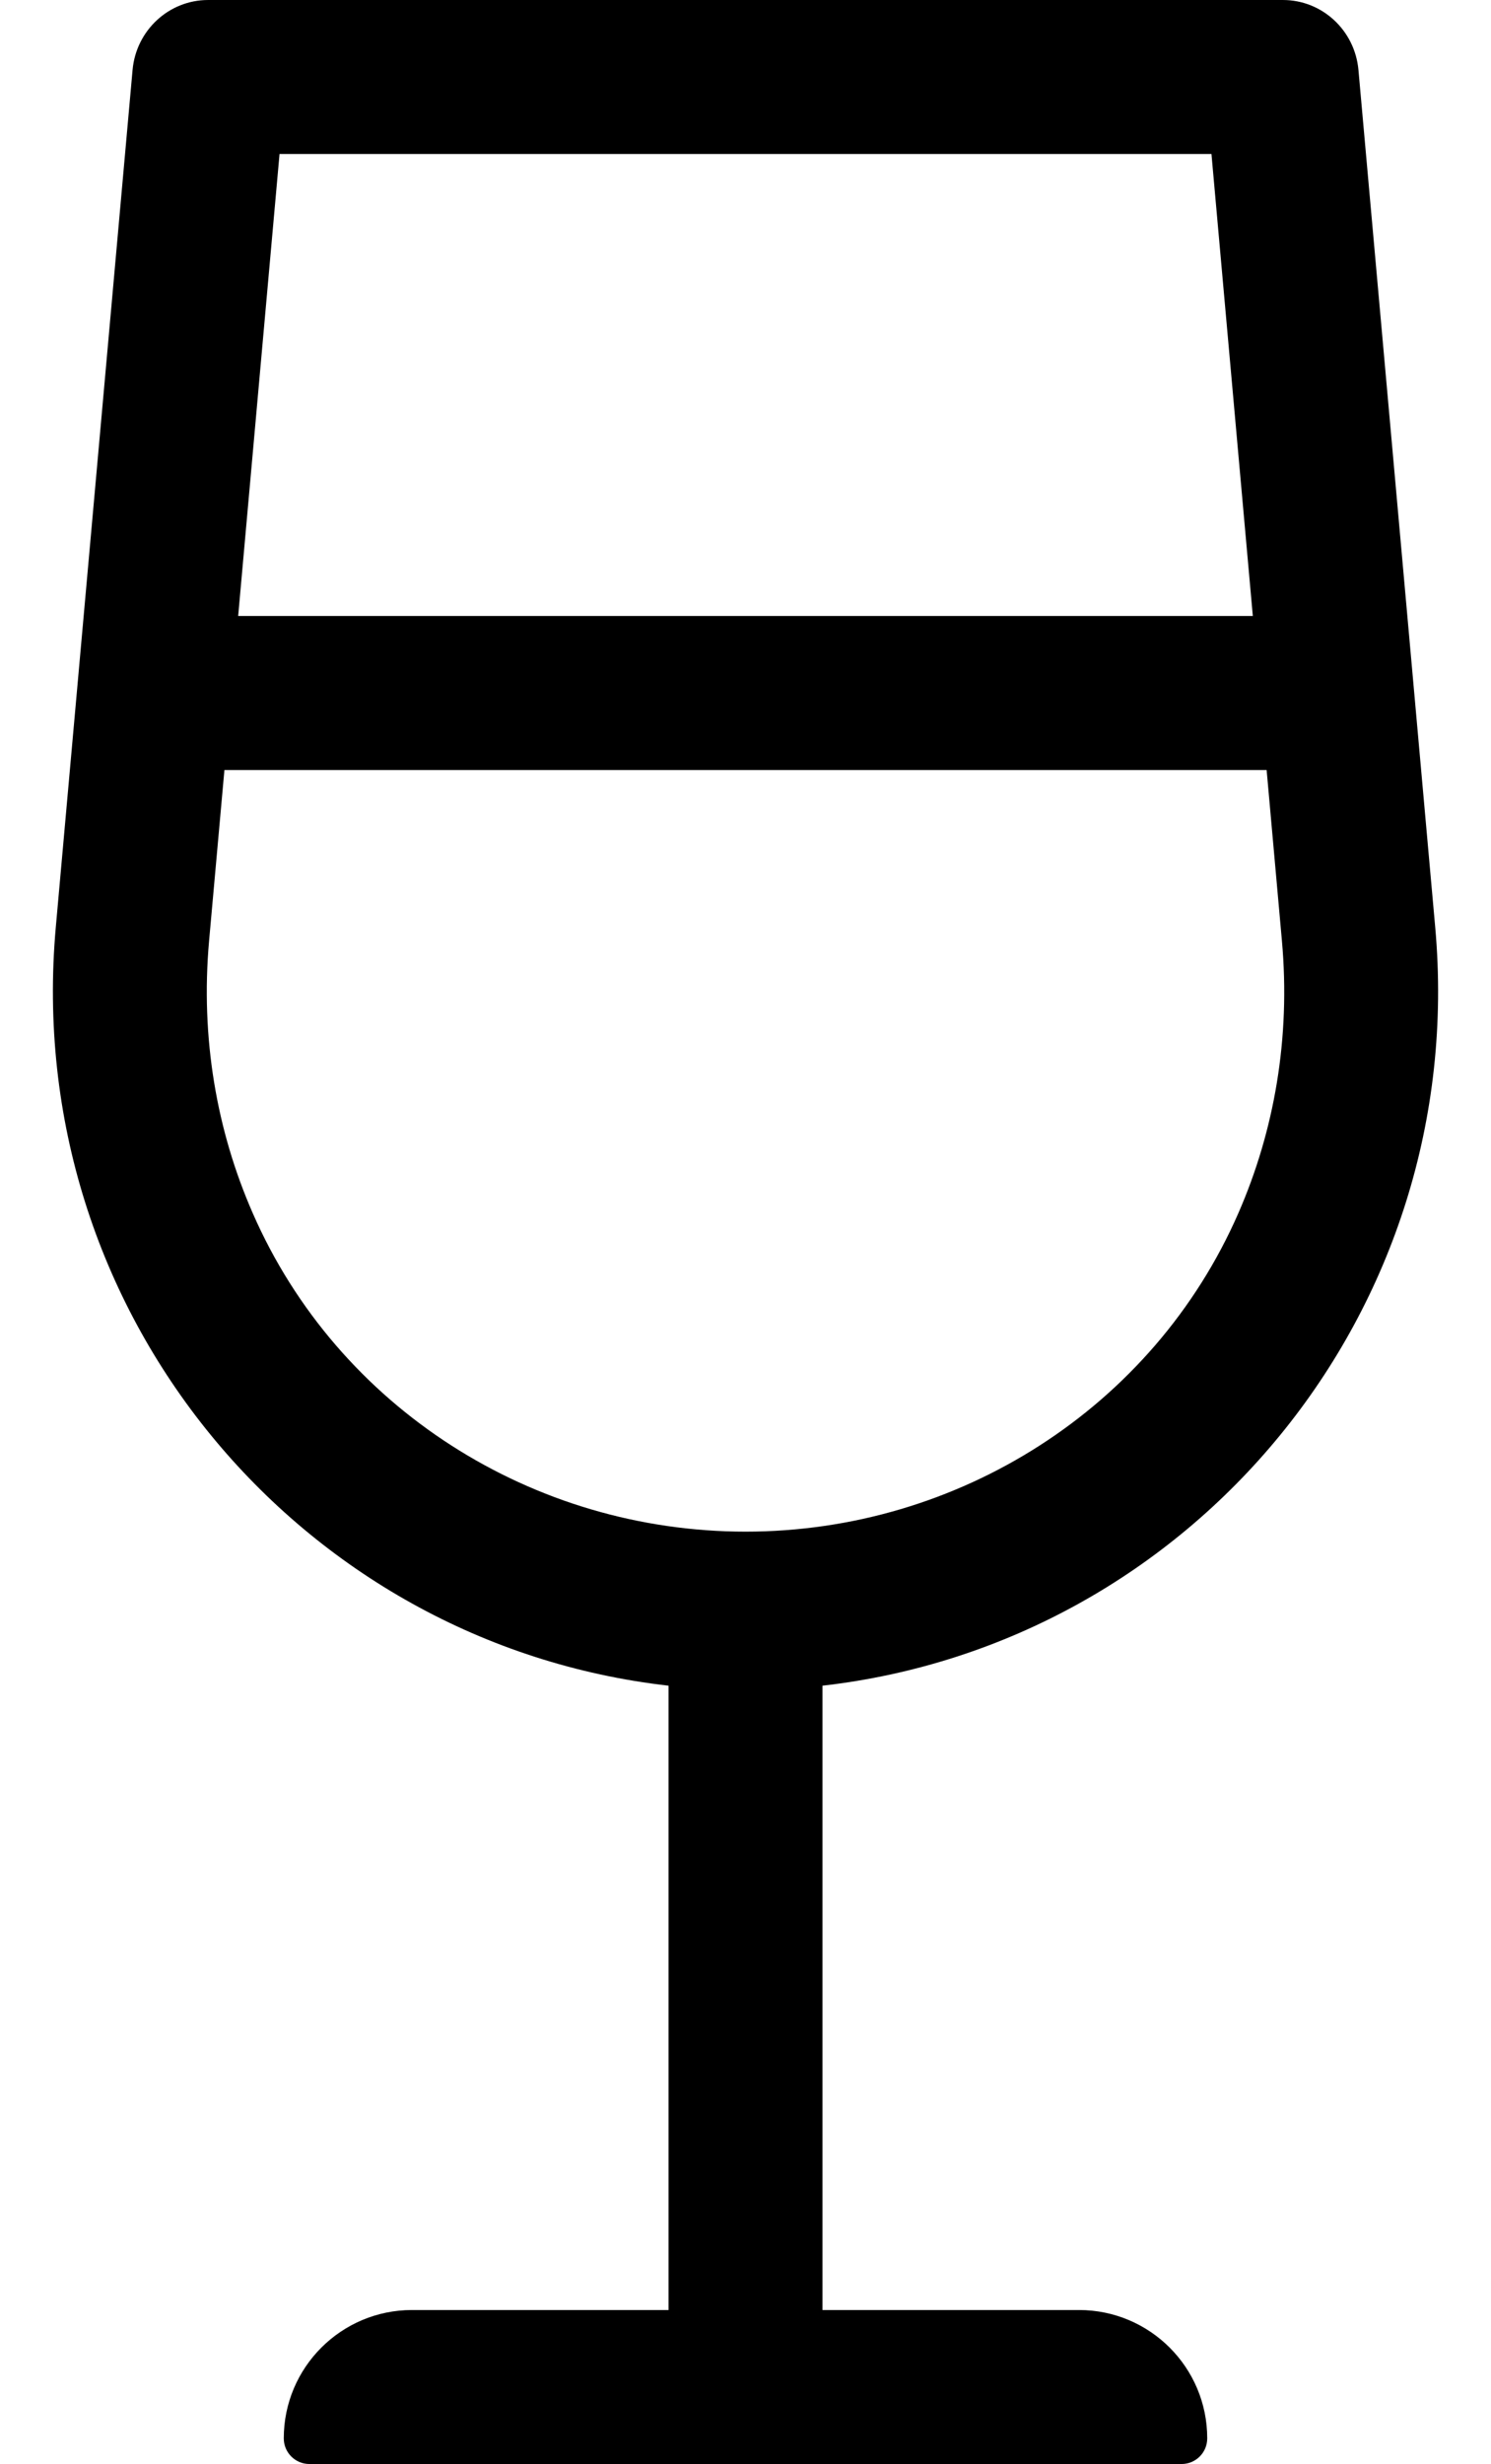 <?xml version="1.0" standalone="no"?>
<!DOCTYPE svg PUBLIC "-//W3C//DTD SVG 1.1//EN" "http://www.w3.org/Graphics/SVG/1.1/DTD/svg11.dtd" >
<svg xmlns="http://www.w3.org/2000/svg" xmlns:xlink="http://www.w3.org/1999/xlink" version="1.1" viewBox="-11 0 310 512">
   <path fill="currentColor"
d="M213.34 480c14.72 0 26.66 11.94 26.66 26.67c0 2.94 -2.38 5.33 -5.33 5.33h-181.34c-2.94 0 -5.33 -2.38 -5.33 -5.33c0 -14.729 11.94 -26.67 26.67 -26.67h53.33v-129.73
c-76.731 -8.72 -134.57 -77.6 -127.4 -157.609l15.96 -178.11c0.73 -8.24 7.551 -14.55 15.7 -14.55h223.48c8.16 0 14.97 6.31 15.7 14.55l15.96 178.11c7.17 80.01 -50.67 148.89 -127.4 157.609v129.73h53.34zM240.88 32
h-193.76l-8.601 96h210.961zM32.47 195.51c-1.8 20.16 1.58 39.48 9.09 56.601c17.71 40.48 58.27 66.149 102.45 66.149c44.181 0 84.74 -25.67 102.45 -66.149c7.49 -17.12 10.88 -36.44 9.07 -56.601l-3.181 -35.51
h-216.689z" />
</svg>
